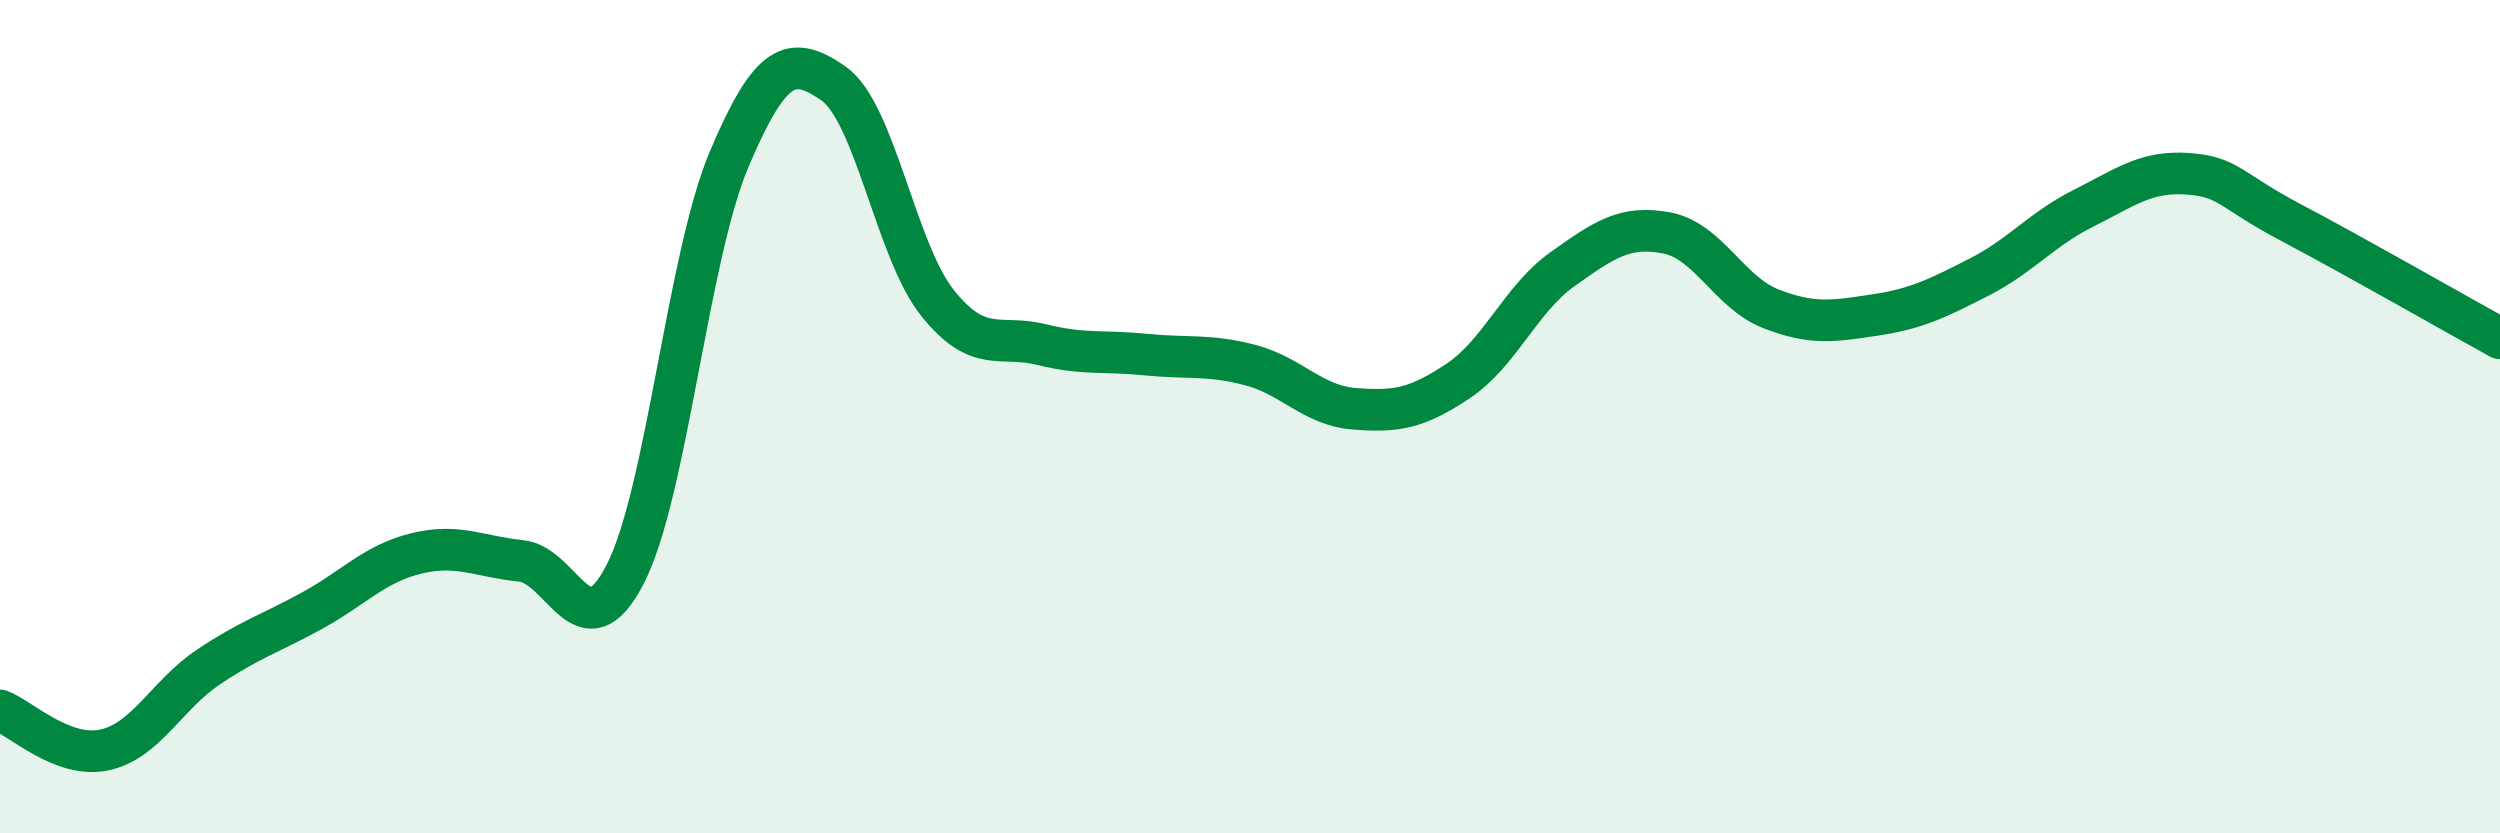 
    <svg width="60" height="20" viewBox="0 0 60 20" xmlns="http://www.w3.org/2000/svg">
      <path
        d="M 0,17.05 C 0.5,17.24 1.5,18.21 2.5,18 C 3.5,17.79 4,16.68 5,16.01 C 6,15.34 6.5,15.2 7.5,14.65 C 8.5,14.1 9,13.52 10,13.28 C 11,13.04 11.5,13.36 12.5,13.46 C 13.5,13.56 14,15.72 15,13.79 C 16,11.86 16.5,6.18 17.5,3.82 C 18.5,1.46 19,1.31 20,2 C 21,2.69 21.5,6.02 22.5,7.27 C 23.5,8.52 24,8.02 25,8.27 C 26,8.52 26.5,8.41 27.5,8.51 C 28.5,8.61 29,8.5 30,8.76 C 31,9.02 31.5,9.73 32.5,9.81 C 33.5,9.89 34,9.81 35,9.14 C 36,8.47 36.5,7.17 37.5,6.46 C 38.5,5.75 39,5.4 40,5.59 C 41,5.78 41.5,7.02 42.5,7.41 C 43.5,7.8 44,7.71 45,7.56 C 46,7.41 46.5,7.16 47.5,6.65 C 48.5,6.14 49,5.5 50,5 C 51,4.5 51.5,4.1 52.5,4.17 C 53.5,4.24 53.5,4.56 55,5.35 C 56.5,6.14 59,7.57 60,8.12L60 20L0 20Z"
        fill="#008740"
        opacity="0.1"
        stroke-linecap="round"
        stroke-linejoin="round"
      />
      <path
        d="M 0,17.05 C 0.5,17.24 1.5,18.21 2.5,18 C 3.5,17.79 4,16.68 5,16.01 C 6,15.34 6.5,15.2 7.5,14.65 C 8.5,14.1 9,13.52 10,13.28 C 11,13.04 11.5,13.36 12.5,13.46 C 13.5,13.56 14,15.72 15,13.79 C 16,11.86 16.5,6.18 17.5,3.82 C 18.5,1.46 19,1.31 20,2 C 21,2.69 21.5,6.02 22.5,7.27 C 23.5,8.52 24,8.02 25,8.27 C 26,8.52 26.5,8.41 27.5,8.51 C 28.5,8.61 29,8.5 30,8.76 C 31,9.02 31.5,9.73 32.5,9.81 C 33.5,9.89 34,9.81 35,9.14 C 36,8.47 36.5,7.17 37.5,6.46 C 38.5,5.75 39,5.4 40,5.59 C 41,5.78 41.5,7.02 42.5,7.41 C 43.5,7.8 44,7.71 45,7.56 C 46,7.41 46.5,7.16 47.5,6.65 C 48.5,6.14 49,5.5 50,5 C 51,4.5 51.5,4.1 52.5,4.17 C 53.5,4.24 53.5,4.56 55,5.35 C 56.5,6.14 59,7.57 60,8.12"
        stroke="#008740"
        stroke-width="1"
        fill="none"
        stroke-linecap="round"
        stroke-linejoin="round"
      />
    </svg>
  